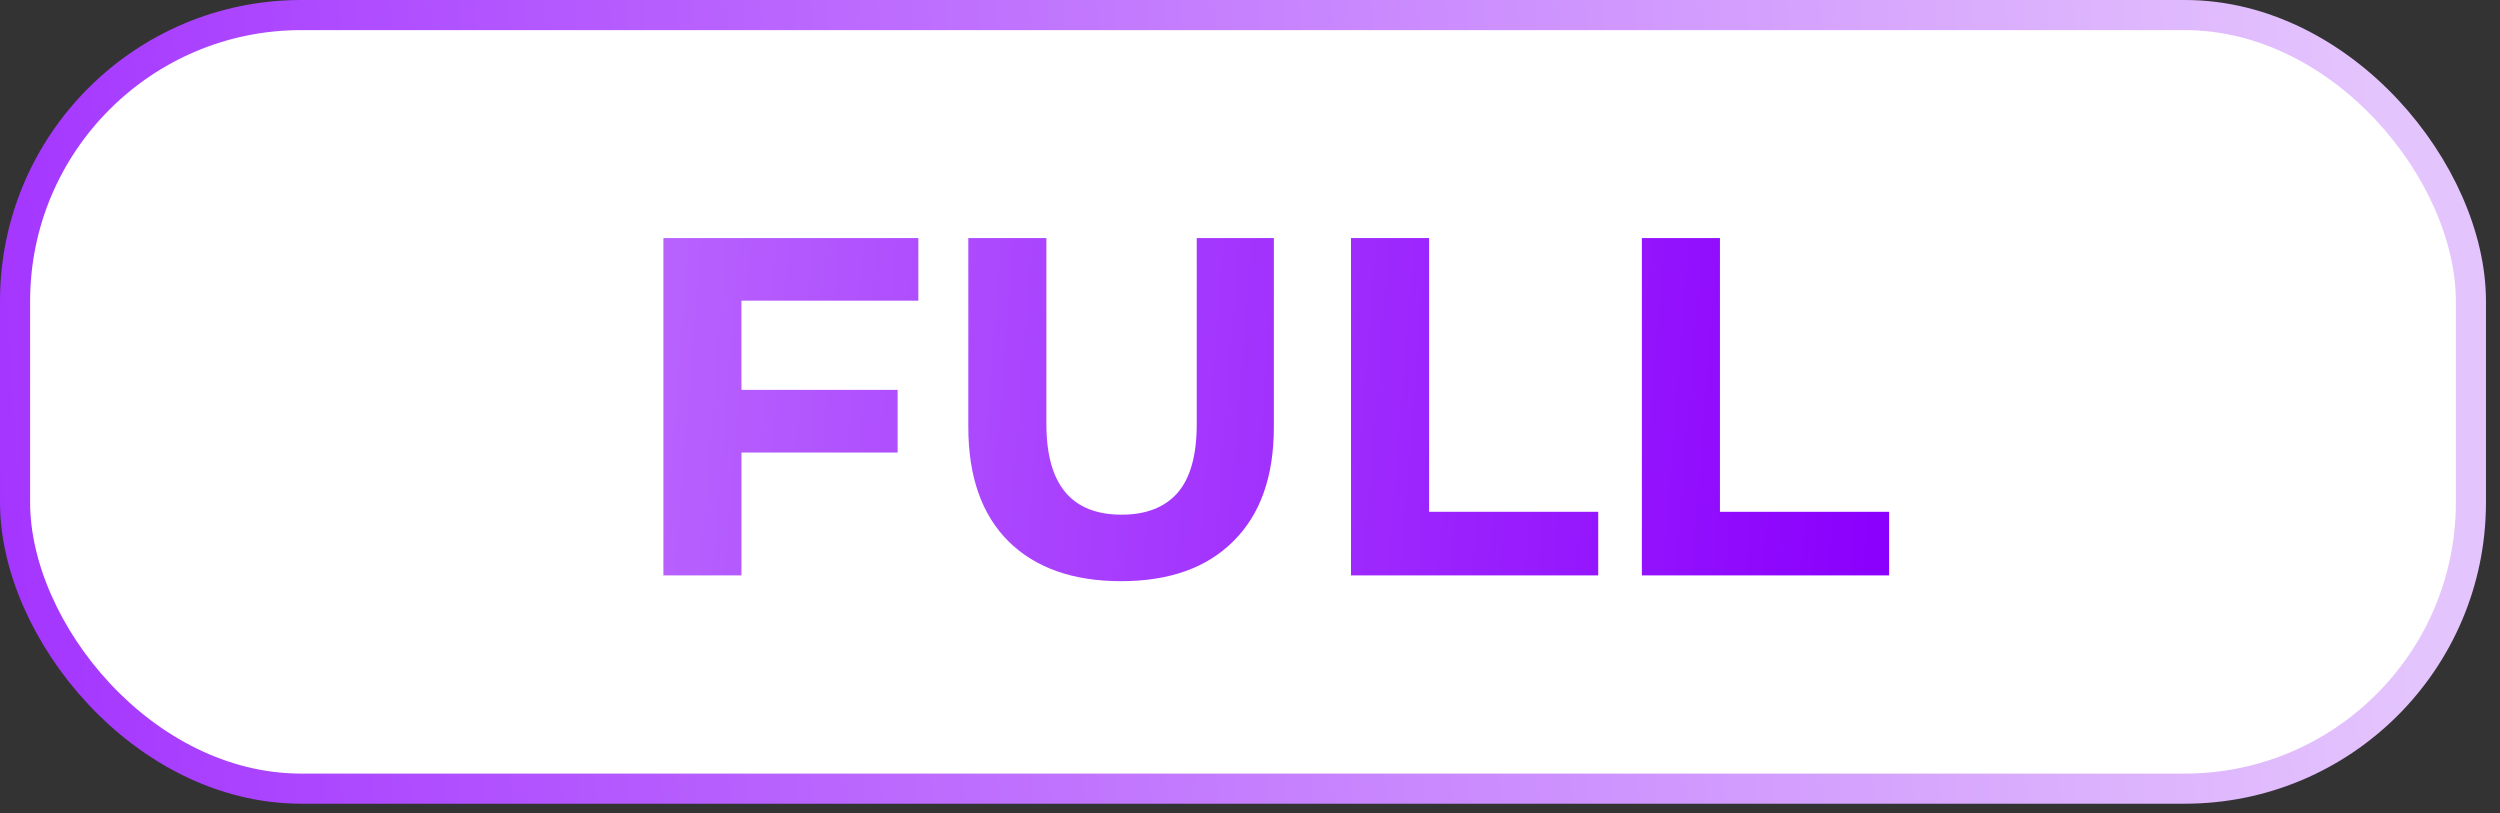 <?xml version="1.0" encoding="UTF-8"?> <svg xmlns="http://www.w3.org/2000/svg" width="83" height="27" viewBox="0 0 83 27" fill="none"><rect x="0" y="0" width="83" height="27" fill="#333333" stroke="none"/><rect data-figma-bg-blur-radius="15" x="0.5" y="0.5" width="81.534" height="25.683" rx="9.5" fill="white" stroke="url(#paint0_linear_3424_30)"></rect><path d="M24.617 9.983V12.943H29.801V15.023H24.617V19.103H22.025V7.903H30.489V9.983H24.617ZM37.22 19.295C35.62 19.295 34.372 18.853 33.476 17.967C32.591 17.082 32.148 15.818 32.148 14.175V7.903H34.74V14.079C34.74 16.085 35.572 17.087 37.236 17.087C38.047 17.087 38.665 16.847 39.092 16.367C39.519 15.877 39.732 15.114 39.732 14.079V7.903H42.292V14.175C42.292 15.818 41.844 17.082 40.948 17.967C40.063 18.853 38.82 19.295 37.22 19.295ZM44.853 7.903H47.445V16.991H53.061V19.103H44.853V7.903ZM54.51 7.903H57.102V16.991H62.718V19.103H54.51V7.903Z" fill="url(#paint1_linear_3424_30)"></path><defs><clipPath id="bgblur_0_3424_30_clip_path"><rect transform="translate(0 0)" x="0.5" y="0.5" width="81.534" height="25.683" rx="9.5"></rect></clipPath><linearGradient id="paint0_linear_3424_30" x1="78.604" y1="-7.45062e-06" x2="-0.936" y2="5.38" gradientUnits="userSpaceOnUse"><stop stop-color="#E4C4FD"></stop><stop offset="1" stop-color="#A435FF"></stop></linearGradient><linearGradient id="paint1_linear_3424_30" x1="20.268" y1="6.632" x2="62.772" y2="9.999" gradientUnits="userSpaceOnUse"><stop stop-color="#BA67FE"></stop><stop offset="1" stop-color="#8B00FD"></stop></linearGradient></defs></svg> 